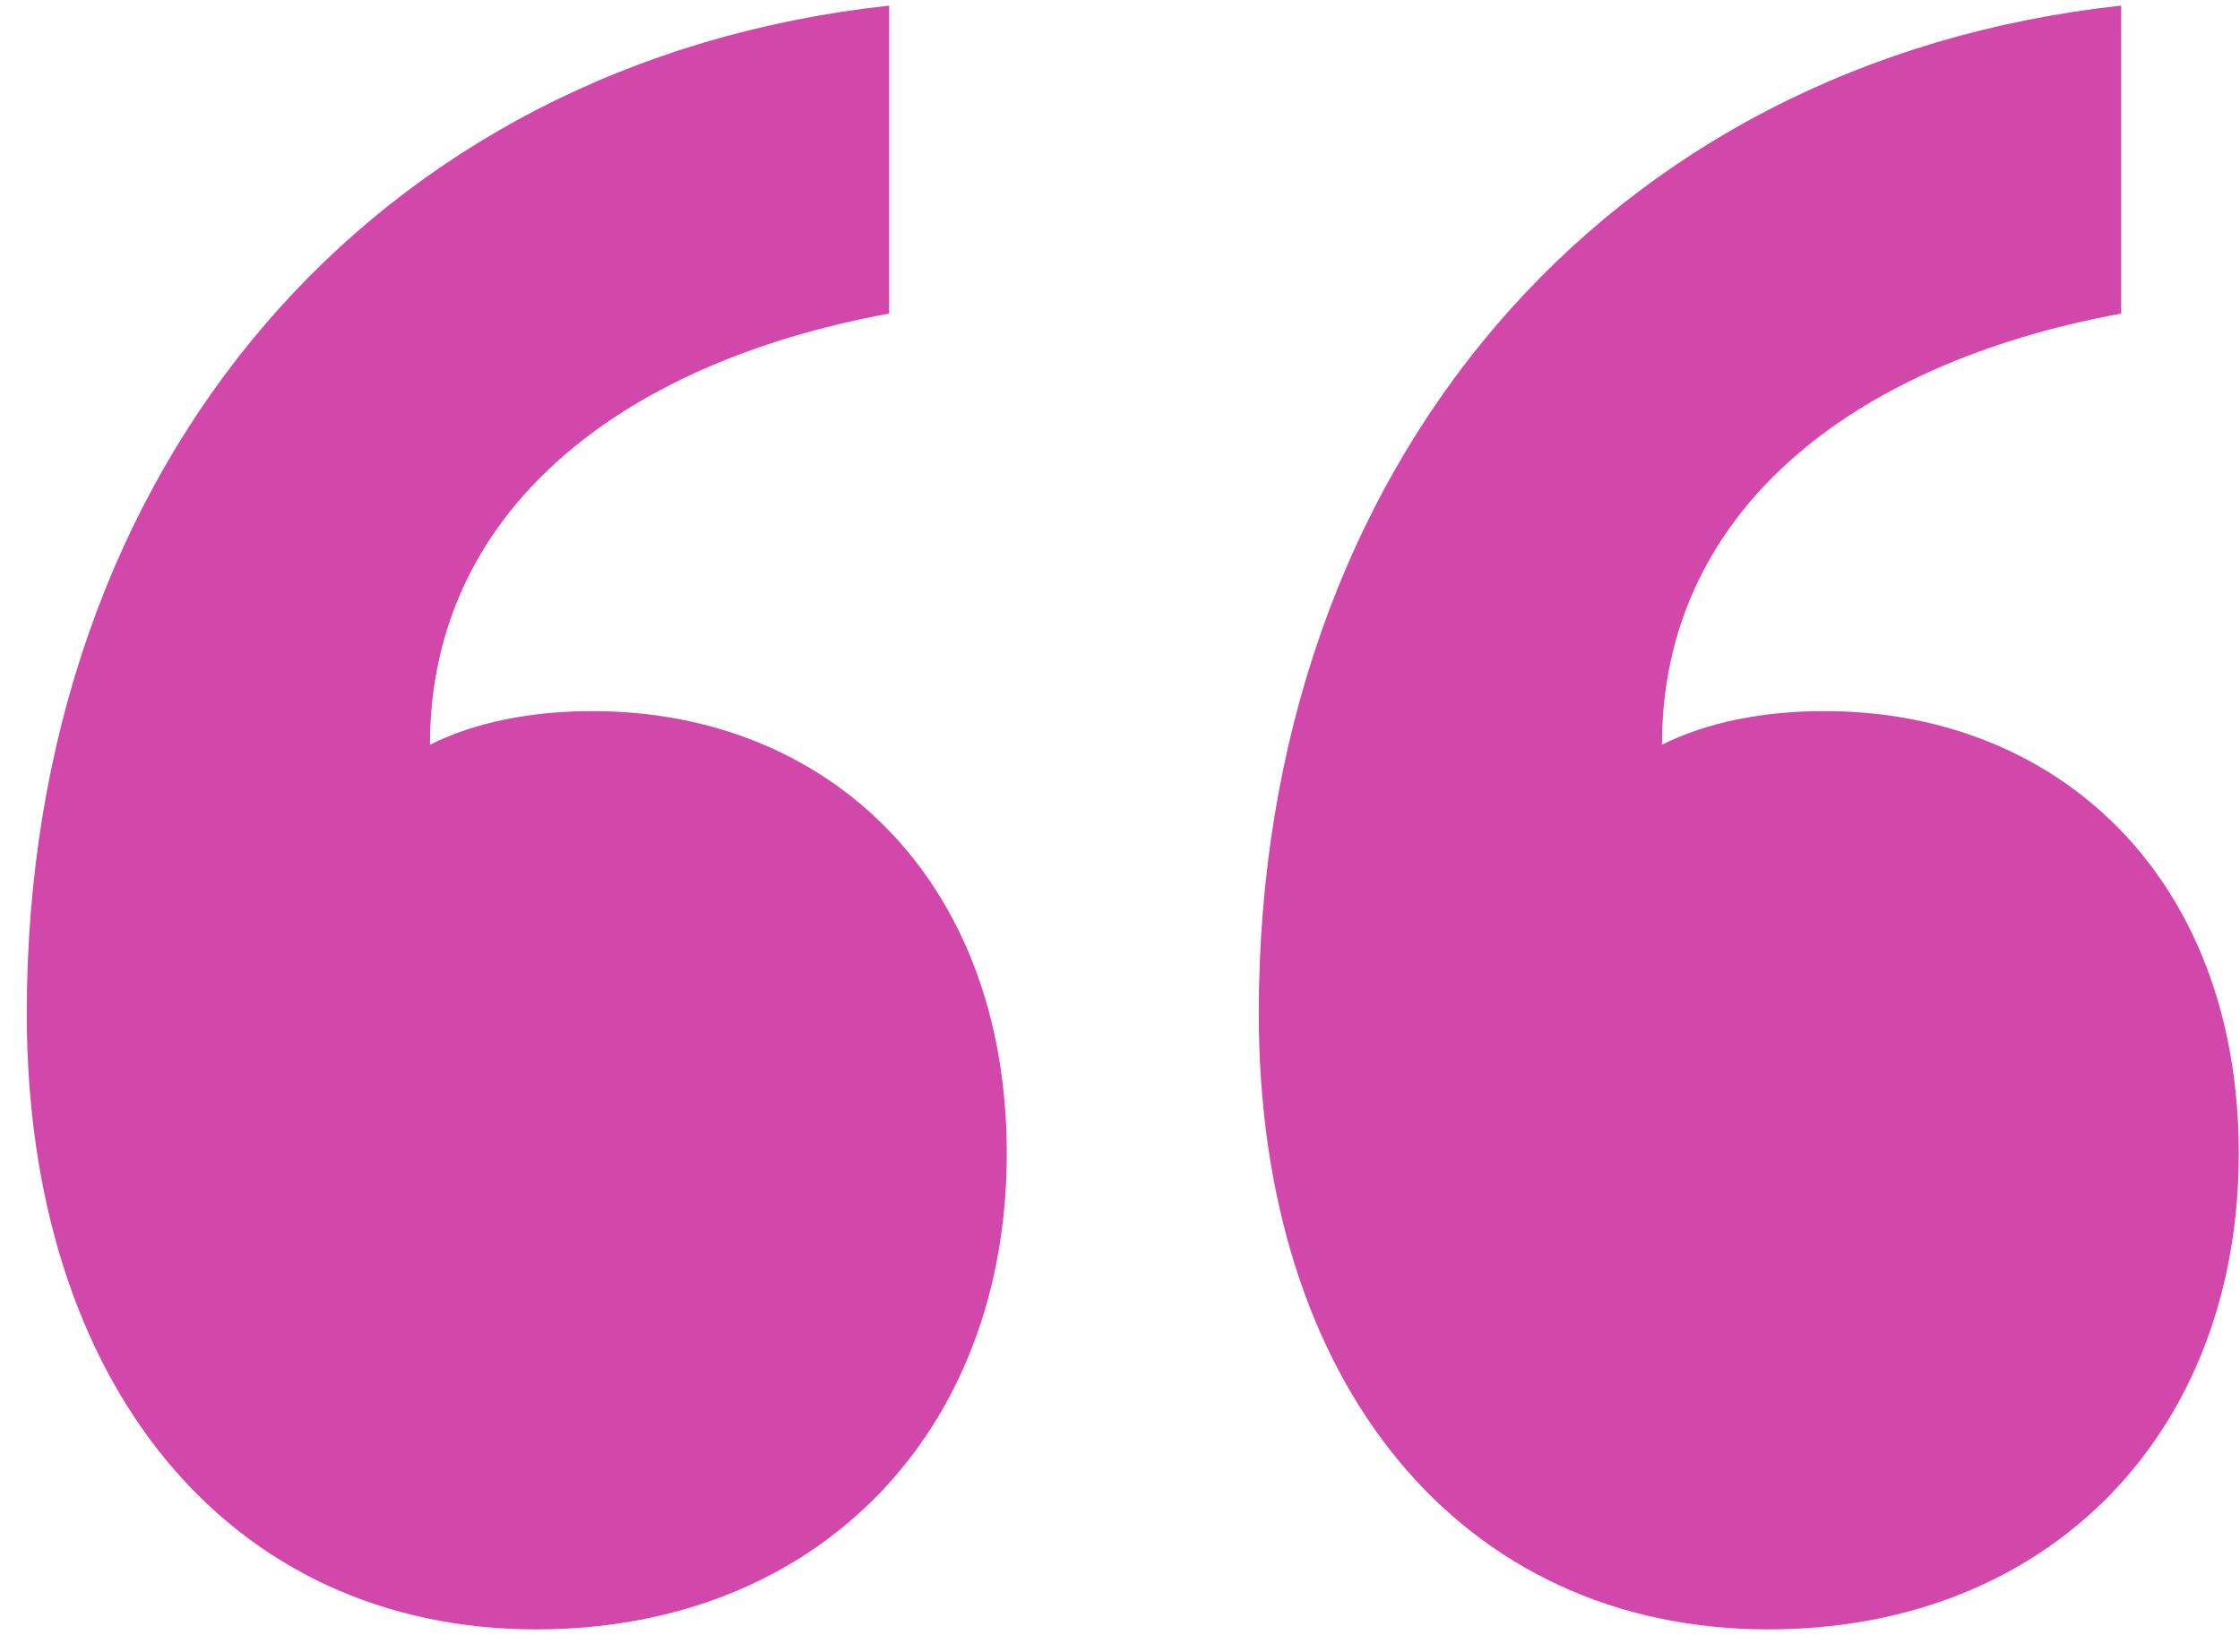 <svg width="80" height="59" viewBox="0 0 80 59" fill="none" xmlns="http://www.w3.org/2000/svg">
<path d="M35.956 41.2C35.956 31.4 29.556 25.4 21.156 25.4C18.956 25.4 16.956 25.8 15.356 26.6C15.356 18.4 21.956 13 31.756 11.2V0.2C13.356 2.2 0.956 16.6 0.956 36.2C0.956 49.4 8.156 58.2 19.156 58.2C29.156 58.2 35.956 51.2 35.956 41.2ZM79.956 41.2C79.956 31.4 73.556 25.4 65.156 25.4C62.956 25.4 60.956 25.8 59.356 26.6C59.356 18.4 65.956 13 75.756 11.2V0.2C57.356 2.2 44.956 16.6 44.956 36.2C44.956 49.4 52.156 58.2 63.156 58.2C73.156 58.2 79.956 51.2 79.956 41.2Z" fill="#D247AA"/>
</svg>
